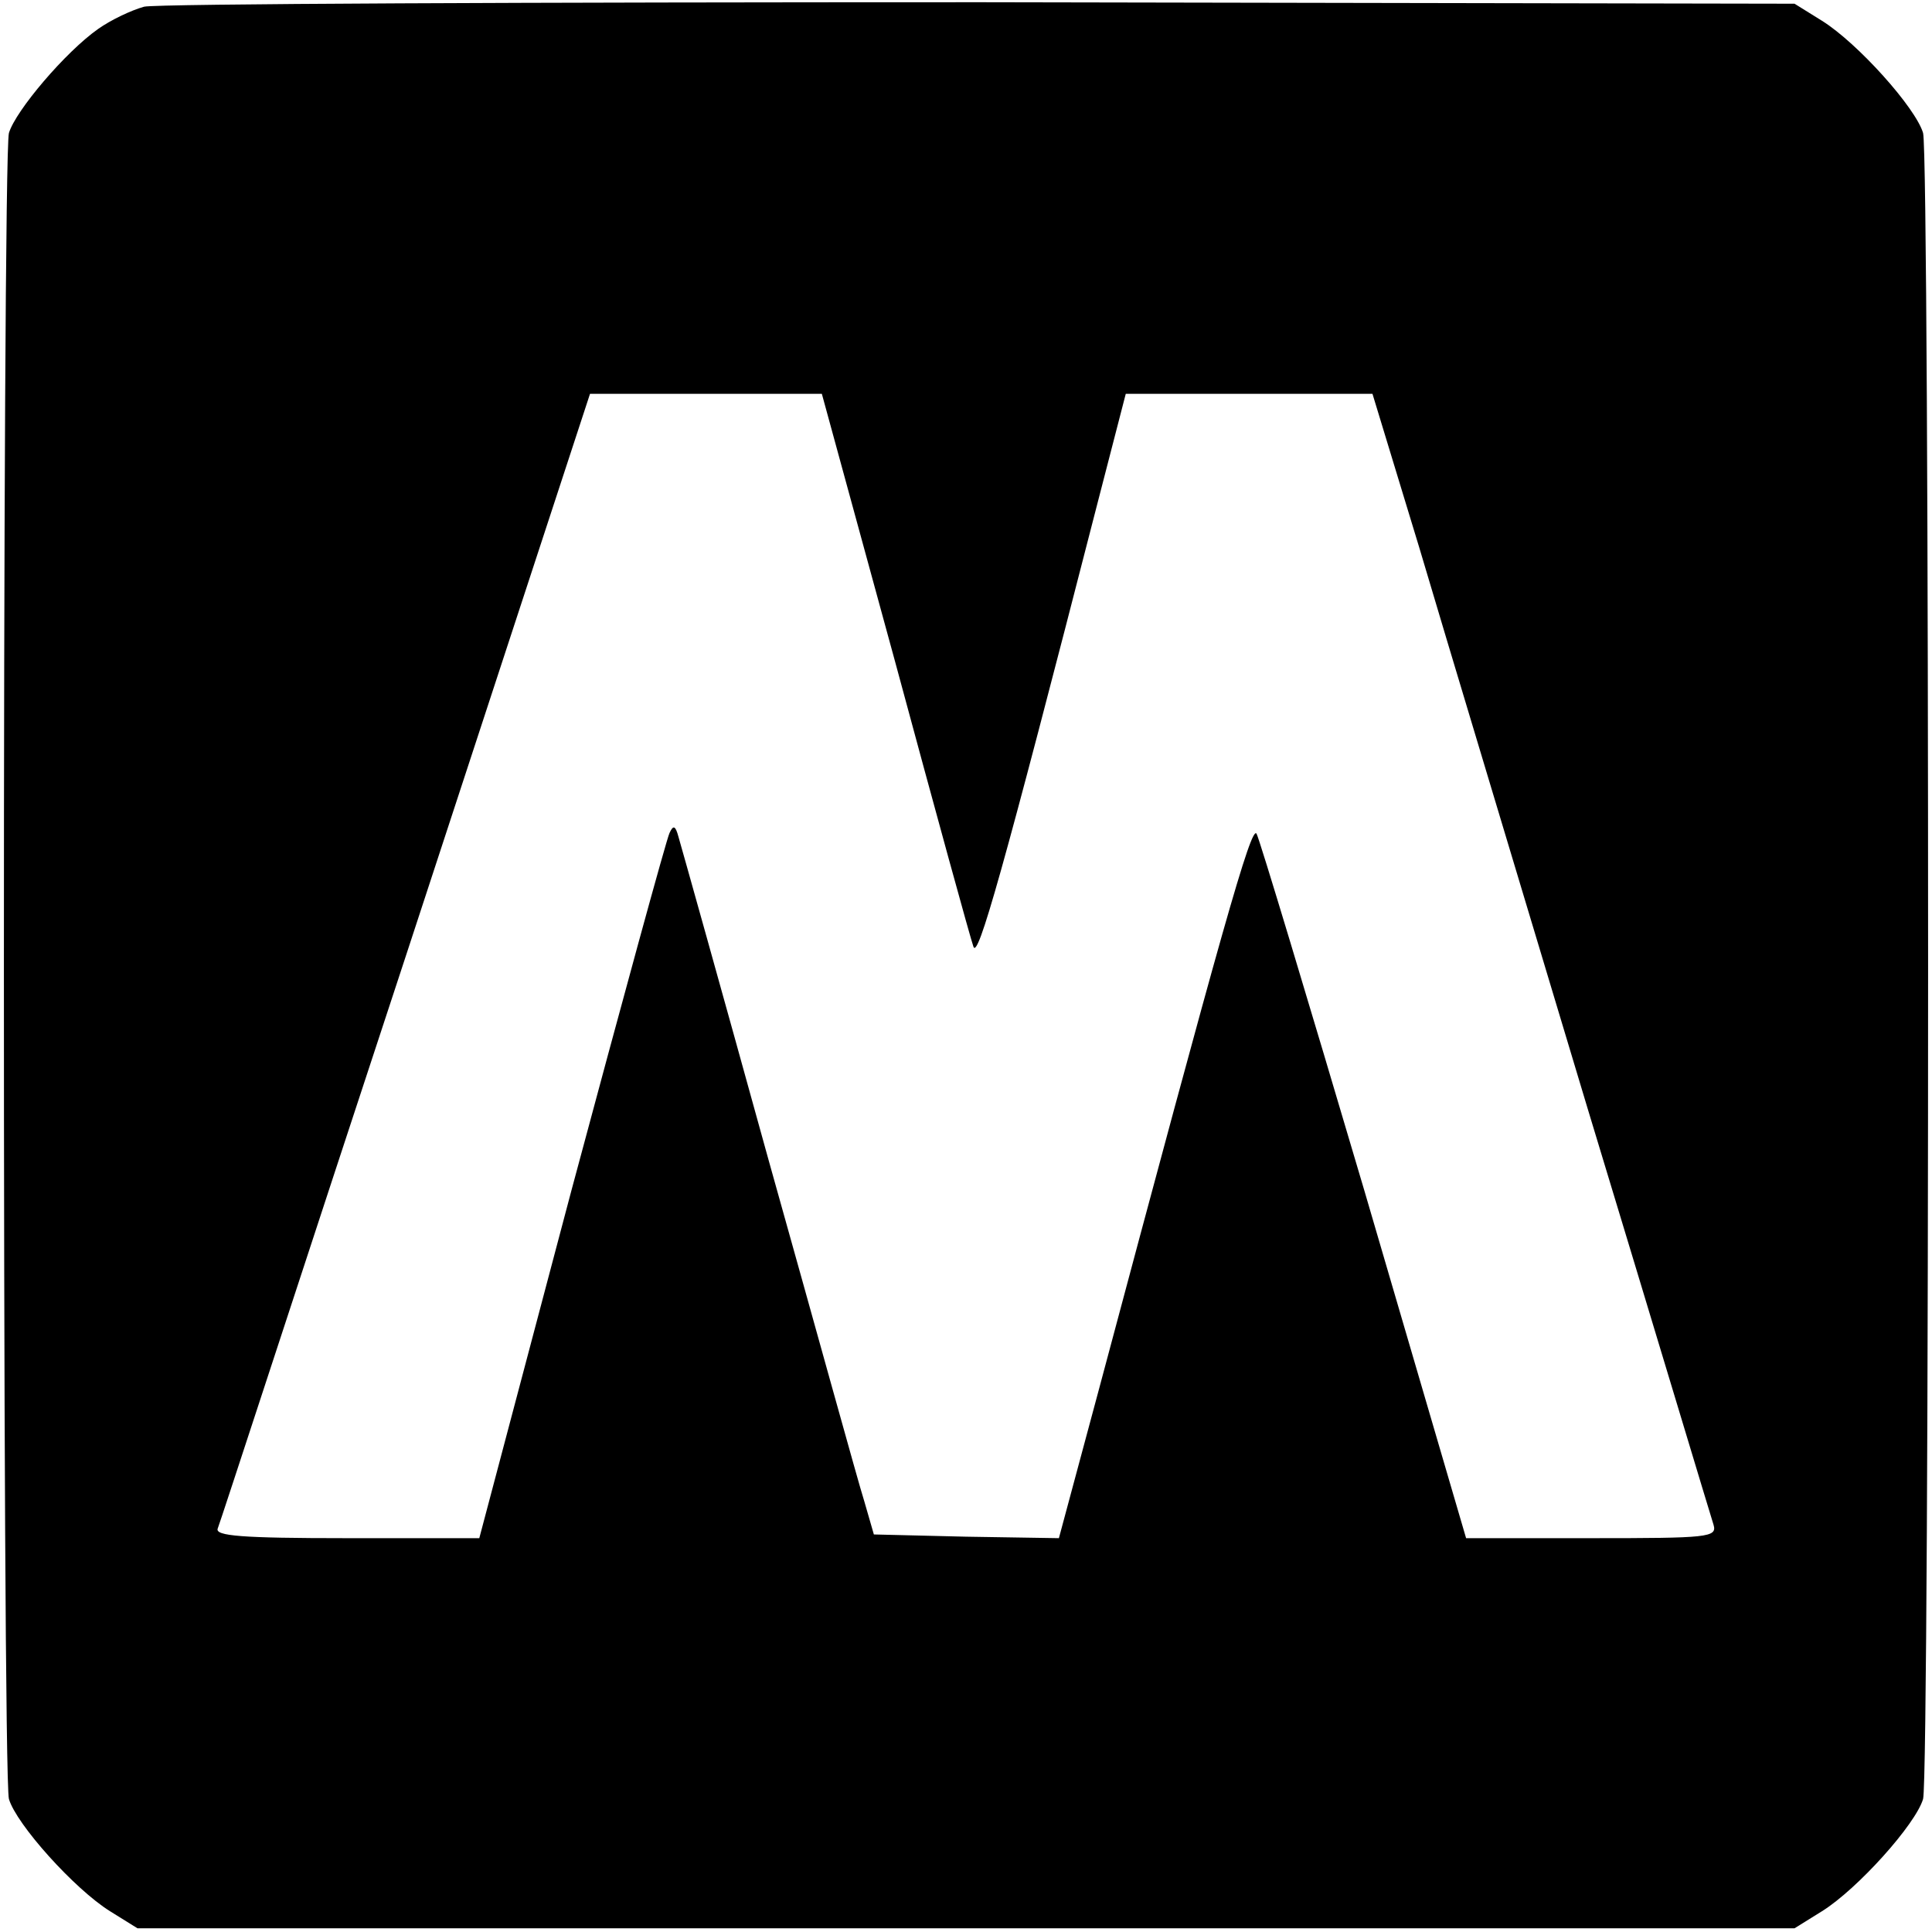<?xml version="1.0" standalone="no"?>
<!DOCTYPE svg PUBLIC "-//W3C//DTD SVG 20010904//EN"
 "http://www.w3.org/TR/2001/REC-SVG-20010904/DTD/svg10.dtd">
<svg version="1.0" xmlns="http://www.w3.org/2000/svg"
 width="260pt" height="260pt" viewBox="0 0 260 260"
 preserveAspectRatio="xMidYMid meet">
<g transform="translate(0,260) scale(0.1,-0.1)"
fill="#000000" stroke="none">
<path d="M194 2591 c-18 -5 -45 -18 -62 -30 -44 -31 -111 -110 -120 -140 -9
-34 -9 -2208 0 -2242 10 -34 88 -121 136 -151 l37 -23 1115 0 1115 0 37 23
c48 30 126 117 136 151 9 34 9 2208 0 2242 -10 34 -88 121 -136 151 l-37 23
-1095 2 c-602 0 -1109 -2 -1126 -6z m1011 -883 c54 -200 101 -371 105 -382 6
-17 38 95 167 597 l38 147 166 0 166 0 63 -207 c34 -115 136 -453 226 -753 91
-300 167 -553 170 -562 5 -17 -7 -18 -164 -18 l-169 0 -137 468 c-76 257 -141
473 -145 480 -7 12 -46 -126 -213 -751 l-53 -197 -125 2 -124 3 -13 45 c-8 25
-65 232 -129 460 -63 228 -118 424 -121 434 -4 15 -7 16 -12 5 -4 -8 -63 -224
-132 -481 l-124 -468 -179 0 c-141 0 -177 3 -173 13 3 7 116 354 253 770 l248
757 156 0 156 0 99 -362z"/>
</g>
</svg>
